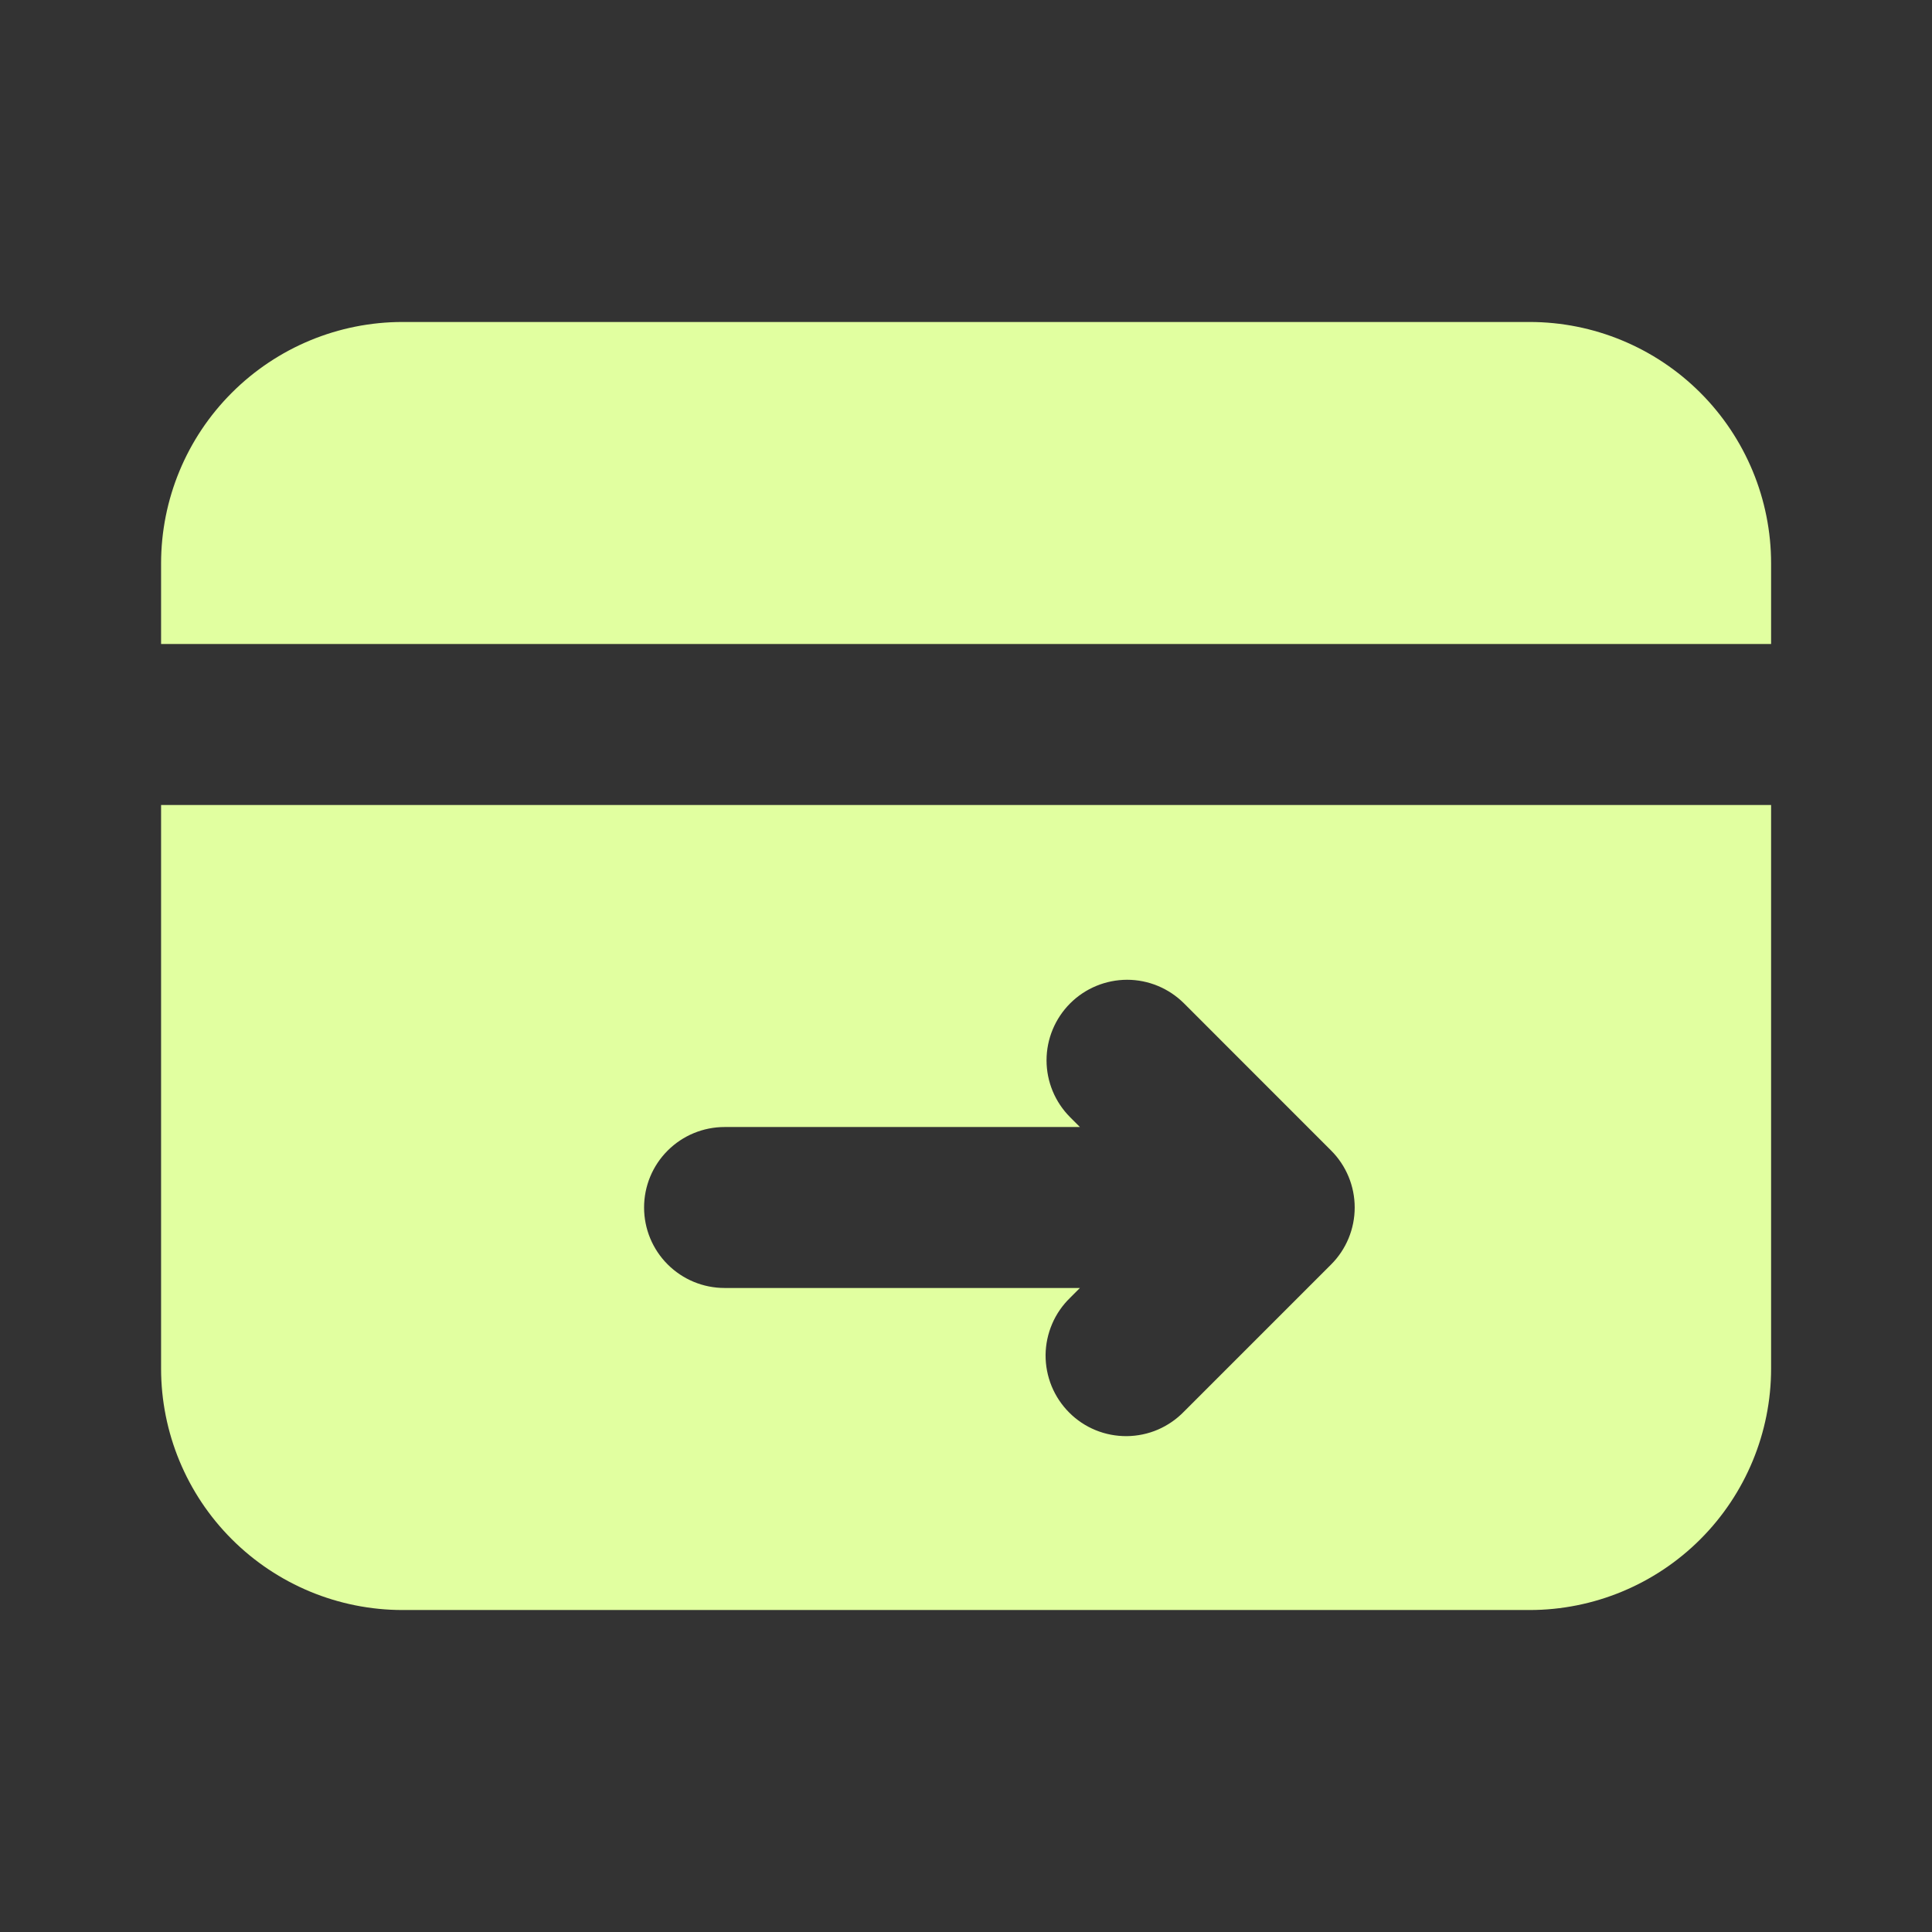 <svg width="32" height="32" viewBox="0 0 32 32" fill="none" xmlns="http://www.w3.org/2000/svg">
<rect x="0" y="0" width="32" height="32" fill="#333333" stroke="none"/>
<path fill-rule="evenodd" clip-rule="evenodd" d="M6.668 5.333C5.607 5.333 4.59 5.755 3.84 6.505C3.089 7.255 2.668 8.272 2.668 9.333V10.667H29.335V9.333C29.335 8.272 28.913 7.255 28.163 6.505C27.413 5.755 26.395 5.333 25.335 5.333H6.668ZM29.335 13.333H2.668V22.667C2.668 23.727 3.089 24.745 3.84 25.495C4.59 26.245 5.607 26.667 6.668 26.667H25.335C26.395 26.667 27.413 26.245 28.163 25.495C28.913 24.745 29.335 23.727 29.335 22.667V13.333ZM10.668 20C10.668 19.646 10.808 19.307 11.059 19.057C11.309 18.807 11.648 18.667 12.001 18.667H17.887L17.725 18.505C17.475 18.255 17.334 17.916 17.334 17.562C17.334 17.209 17.475 16.869 17.725 16.619C17.975 16.369 18.314 16.229 18.668 16.228C19.021 16.228 19.36 16.369 19.611 16.619L22.048 19.057C22.298 19.307 22.438 19.646 22.438 20C22.438 20.354 22.298 20.693 22.048 20.943L19.611 23.38C19.488 23.507 19.34 23.609 19.178 23.679C19.015 23.749 18.84 23.785 18.663 23.787C18.486 23.788 18.311 23.755 18.147 23.688C17.983 23.621 17.834 23.522 17.709 23.396C17.584 23.271 17.485 23.122 17.418 22.959C17.351 22.795 17.317 22.619 17.318 22.442C17.32 22.265 17.357 22.09 17.427 21.927C17.496 21.765 17.598 21.618 17.725 21.495L17.887 21.333H12.001C11.648 21.333 11.309 21.193 11.059 20.943C10.808 20.693 10.668 20.354 10.668 20Z" fill="#E1FFA0"/>
</svg>
